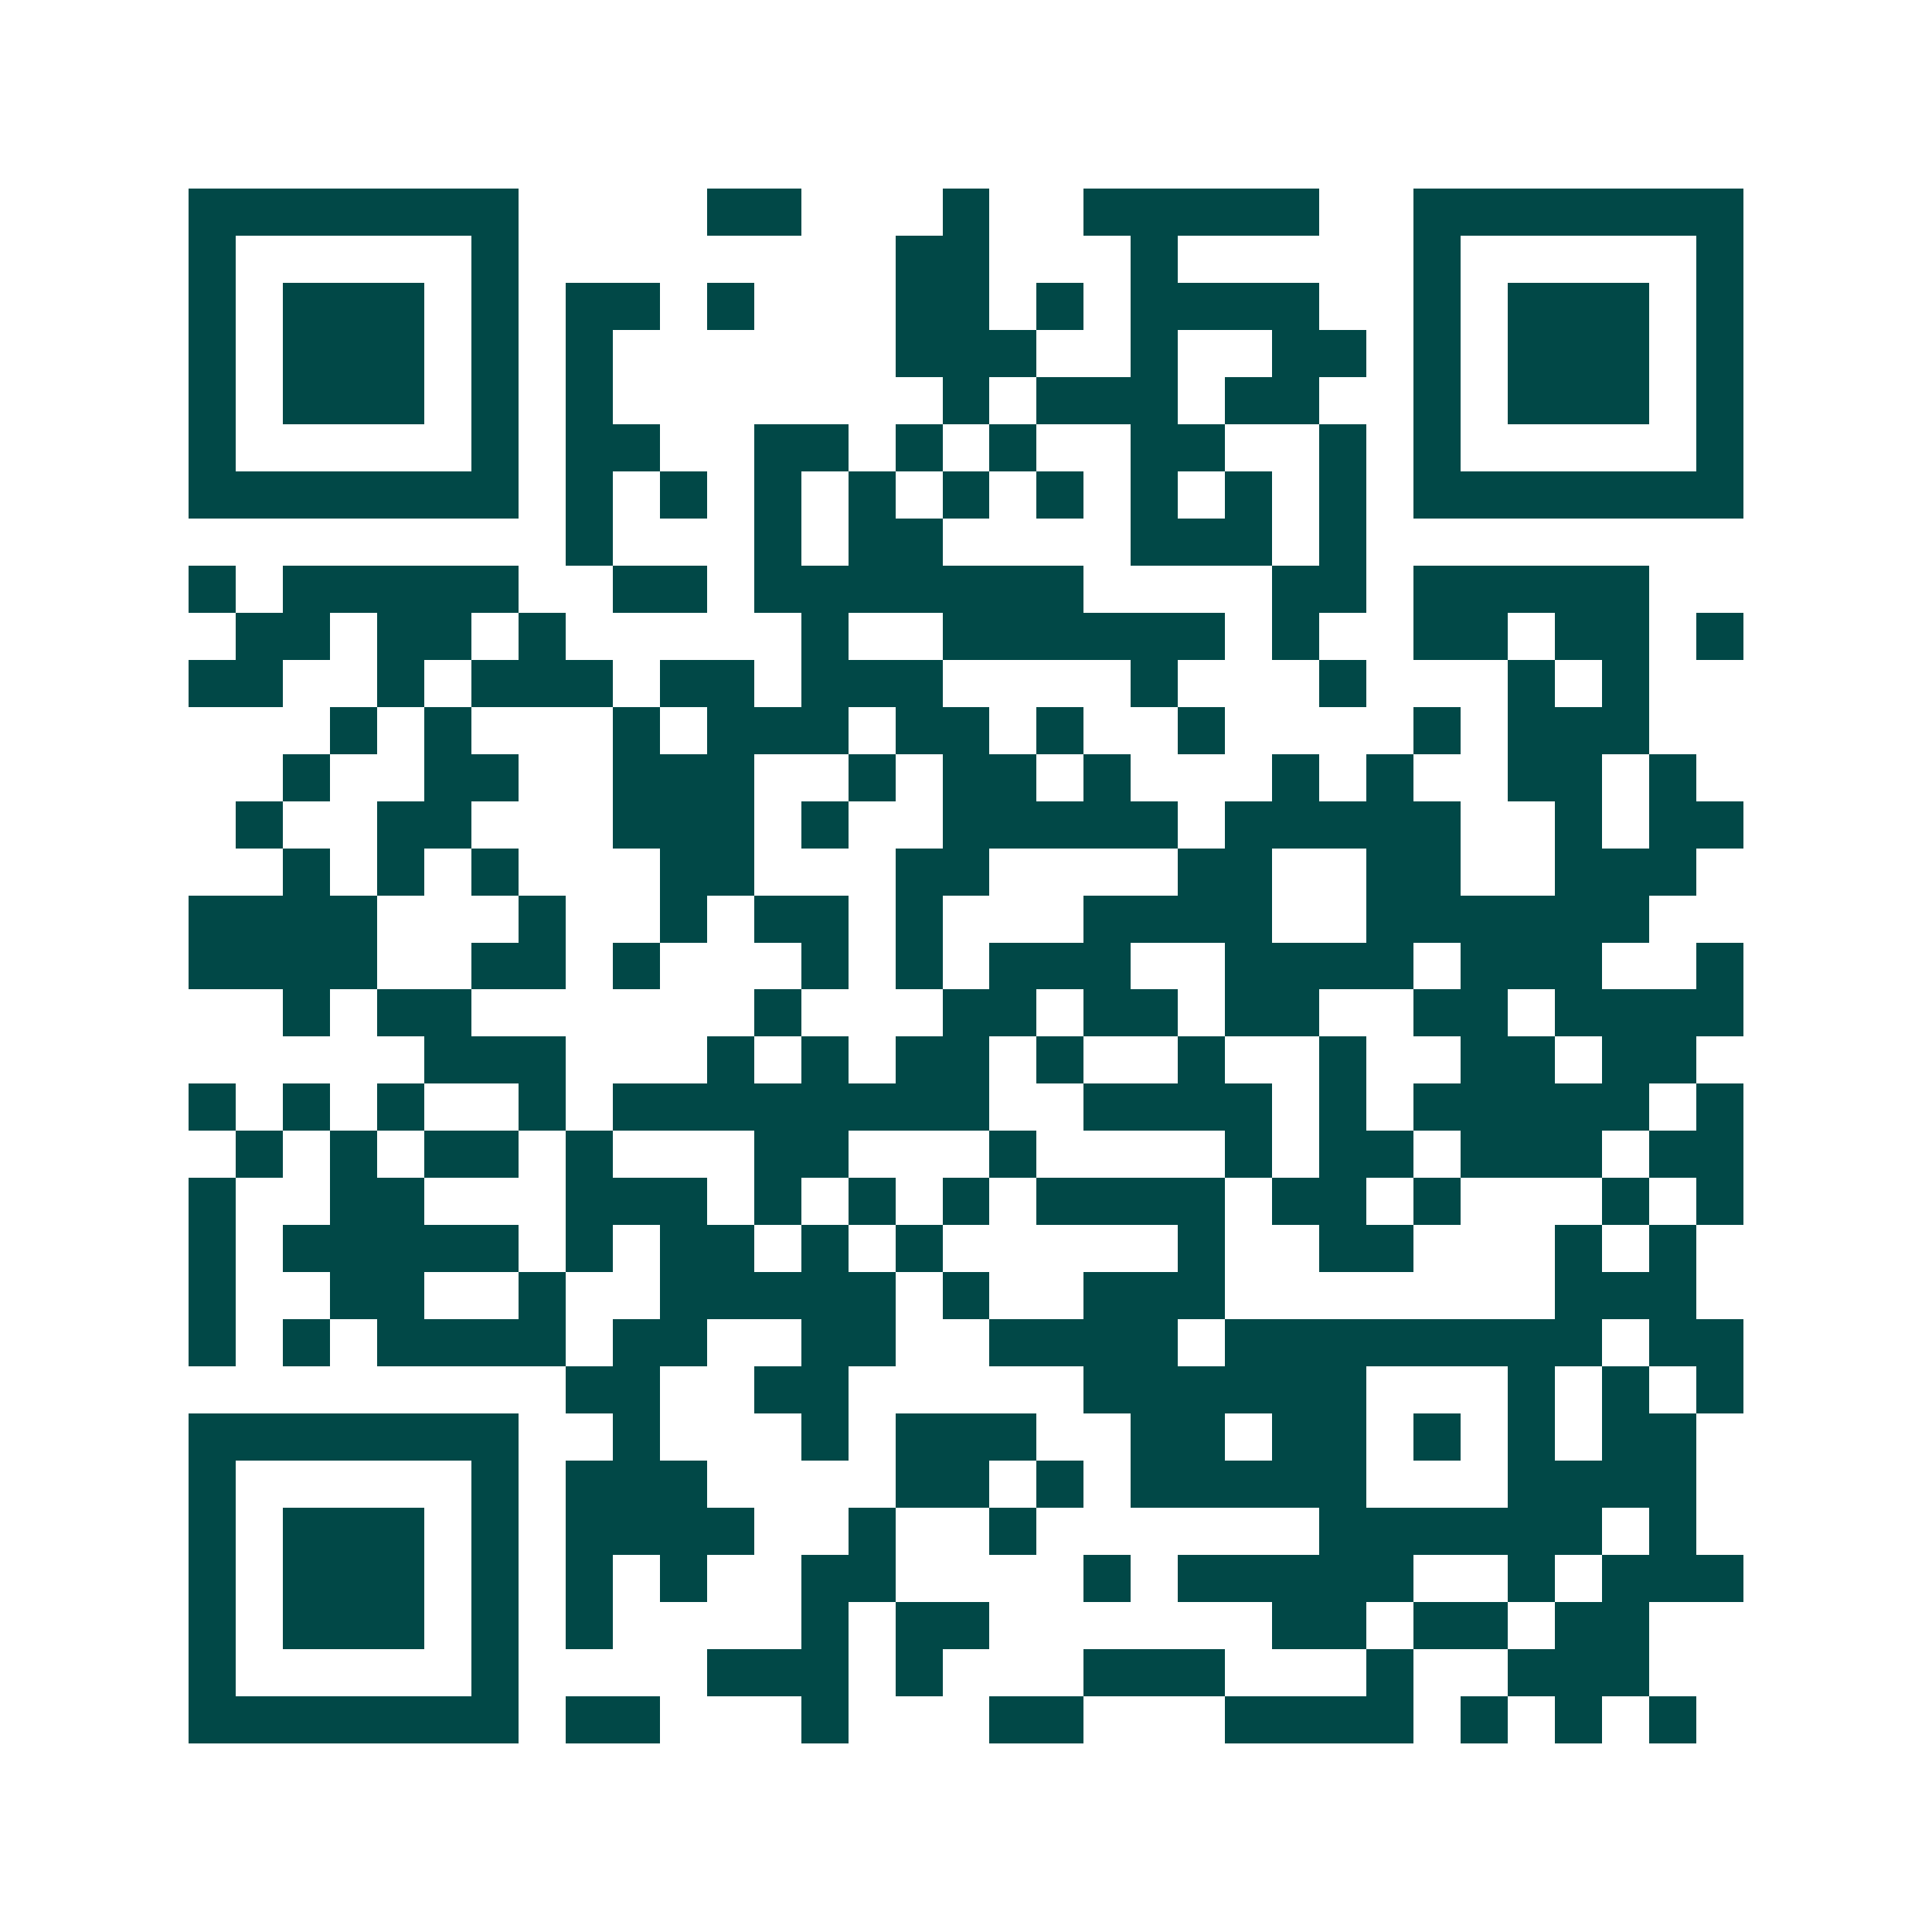<svg xmlns="http://www.w3.org/2000/svg" width="200" height="200" viewBox="0 0 41 41" shape-rendering="crispEdges"><path fill="#ffffff" d="M0 0h41v41H0z"/><path stroke="#014847" d="M4 4.5h7m4 0h2m3 0h1m2 0h5m2 0h7M4 5.5h1m5 0h1m8 0h2m3 0h1m5 0h1m5 0h1M4 6.5h1m1 0h3m1 0h1m1 0h2m1 0h1m3 0h2m1 0h1m1 0h4m2 0h1m1 0h3m1 0h1M4 7.5h1m1 0h3m1 0h1m1 0h1m6 0h3m2 0h1m2 0h2m1 0h1m1 0h3m1 0h1M4 8.5h1m1 0h3m1 0h1m1 0h1m7 0h1m1 0h3m1 0h2m2 0h1m1 0h3m1 0h1M4 9.5h1m5 0h1m1 0h2m2 0h2m1 0h1m1 0h1m2 0h2m2 0h1m1 0h1m5 0h1M4 10.5h7m1 0h1m1 0h1m1 0h1m1 0h1m1 0h1m1 0h1m1 0h1m1 0h1m1 0h1m1 0h7M12 11.5h1m3 0h1m1 0h2m4 0h3m1 0h1M4 12.5h1m1 0h5m2 0h2m1 0h7m4 0h2m1 0h5M5 13.5h2m1 0h2m1 0h1m5 0h1m2 0h6m1 0h1m2 0h2m1 0h2m1 0h1M4 14.5h2m2 0h1m1 0h3m1 0h2m1 0h3m4 0h1m3 0h1m3 0h1m1 0h1M7 15.5h1m1 0h1m3 0h1m1 0h3m1 0h2m1 0h1m2 0h1m4 0h1m1 0h3M6 16.5h1m2 0h2m2 0h3m2 0h1m1 0h2m1 0h1m3 0h1m1 0h1m2 0h2m1 0h1M5 17.5h1m2 0h2m3 0h3m1 0h1m2 0h5m1 0h5m2 0h1m1 0h2M6 18.5h1m1 0h1m1 0h1m3 0h2m3 0h2m4 0h2m2 0h2m2 0h3M4 19.5h4m3 0h1m2 0h1m1 0h2m1 0h1m3 0h4m2 0h6M4 20.5h4m2 0h2m1 0h1m3 0h1m1 0h1m1 0h3m2 0h4m1 0h3m2 0h1M6 21.5h1m1 0h2m6 0h1m3 0h2m1 0h2m1 0h2m2 0h2m1 0h4M9 22.5h3m3 0h1m1 0h1m1 0h2m1 0h1m2 0h1m2 0h1m2 0h2m1 0h2M4 23.5h1m1 0h1m1 0h1m2 0h1m1 0h8m2 0h4m1 0h1m1 0h5m1 0h1M5 24.5h1m1 0h1m1 0h2m1 0h1m3 0h2m3 0h1m4 0h1m1 0h2m1 0h3m1 0h2M4 25.5h1m2 0h2m3 0h3m1 0h1m1 0h1m1 0h1m1 0h4m1 0h2m1 0h1m3 0h1m1 0h1M4 26.5h1m1 0h5m1 0h1m1 0h2m1 0h1m1 0h1m5 0h1m2 0h2m3 0h1m1 0h1M4 27.5h1m2 0h2m2 0h1m2 0h5m1 0h1m2 0h3m7 0h3M4 28.5h1m1 0h1m1 0h4m1 0h2m2 0h2m2 0h4m1 0h8m1 0h2M12 29.5h2m2 0h2m5 0h6m3 0h1m1 0h1m1 0h1M4 30.5h7m2 0h1m3 0h1m1 0h3m2 0h2m1 0h2m1 0h1m1 0h1m1 0h2M4 31.5h1m5 0h1m1 0h3m4 0h2m1 0h1m1 0h5m3 0h4M4 32.5h1m1 0h3m1 0h1m1 0h4m2 0h1m2 0h1m6 0h6m1 0h1M4 33.5h1m1 0h3m1 0h1m1 0h1m1 0h1m2 0h2m4 0h1m1 0h5m2 0h1m1 0h3M4 34.5h1m1 0h3m1 0h1m1 0h1m4 0h1m1 0h2m6 0h2m1 0h2m1 0h2M4 35.5h1m5 0h1m4 0h3m1 0h1m3 0h3m3 0h1m2 0h3M4 36.5h7m1 0h2m3 0h1m3 0h2m3 0h4m1 0h1m1 0h1m1 0h1"/></svg>
